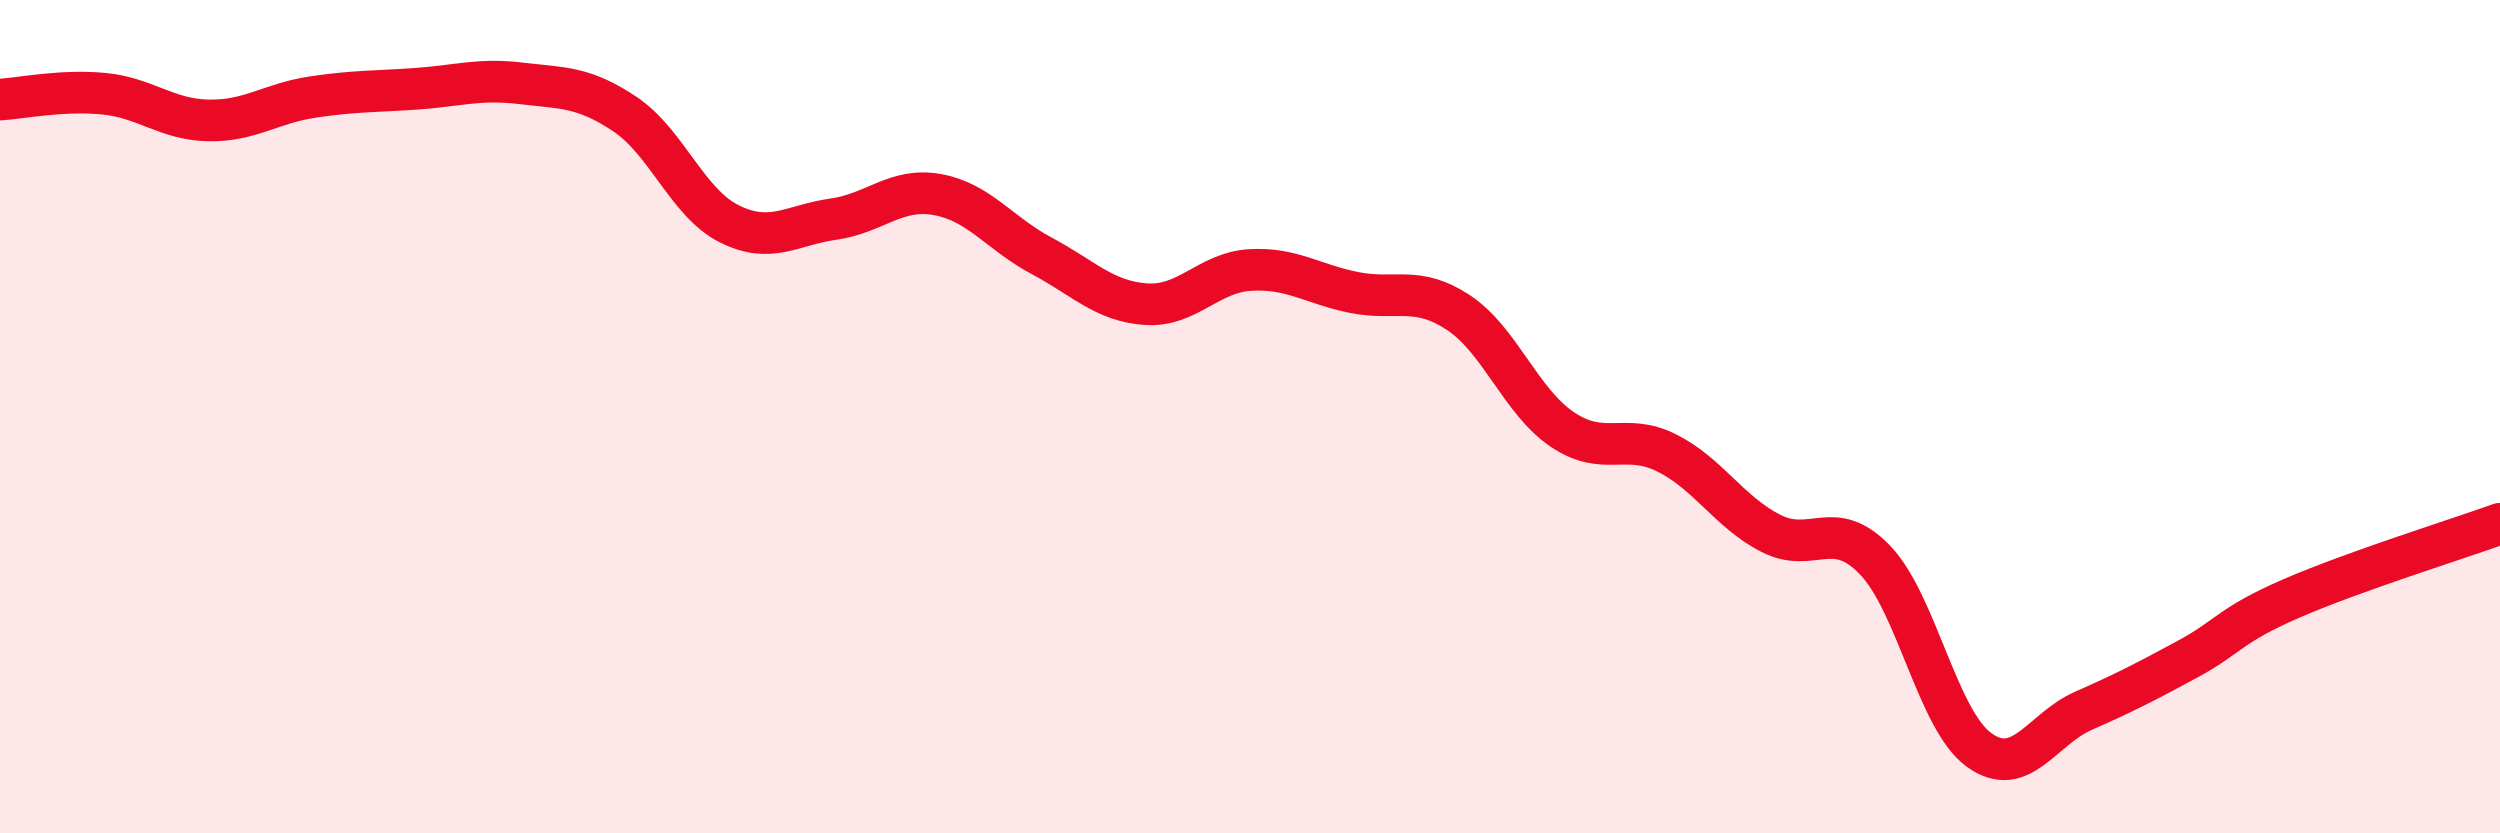 
    <svg width="60" height="20" viewBox="0 0 60 20" xmlns="http://www.w3.org/2000/svg">
      <path
        d="M 0,2.39 C 0.5,2.36 1.5,2.15 2.5,2.25 C 3.5,2.35 4,2.87 5,2.89 C 6,2.91 6.5,2.48 7.5,2.33 C 8.5,2.18 9,2.2 10,2.13 C 11,2.06 11.5,1.88 12.5,2 C 13.5,2.12 14,2.07 15,2.74 C 16,3.41 16.5,4.87 17.5,5.37 C 18.5,5.87 19,5.4 20,5.26 C 21,5.12 21.5,4.49 22.5,4.67 C 23.5,4.85 24,5.61 25,6.14 C 26,6.67 26.5,7.23 27.5,7.3 C 28.5,7.37 29,6.54 30,6.48 C 31,6.42 31.5,6.82 32.5,7.02 C 33.5,7.22 34,6.84 35,7.5 C 36,8.16 36.5,9.64 37.5,10.31 C 38.5,10.98 39,10.37 40,10.87 C 41,11.37 41.5,12.29 42.5,12.8 C 43.5,13.31 44,12.4 45,13.44 C 46,14.48 46.5,17.28 47.5,18 C 48.5,18.72 49,17.5 50,17.06 C 51,16.62 51.5,16.36 52.5,15.82 C 53.5,15.28 53.5,15.01 55,14.36 C 56.5,13.71 59,12.93 60,12.57L60 20L0 20Z"
        fill="#EB0A25"
        opacity="0.1"
        stroke-linecap="round"
        stroke-linejoin="round"
      />
      <path
        d="M 0,2.39 C 0.5,2.36 1.5,2.15 2.5,2.25 C 3.5,2.35 4,2.87 5,2.89 C 6,2.91 6.5,2.48 7.5,2.33 C 8.5,2.18 9,2.2 10,2.13 C 11,2.06 11.5,1.88 12.5,2 C 13.5,2.12 14,2.07 15,2.74 C 16,3.41 16.5,4.87 17.5,5.37 C 18.5,5.87 19,5.4 20,5.26 C 21,5.12 21.5,4.49 22.5,4.67 C 23.5,4.85 24,5.61 25,6.14 C 26,6.67 26.5,7.23 27.5,7.3 C 28.5,7.37 29,6.54 30,6.48 C 31,6.42 31.5,6.82 32.5,7.02 C 33.5,7.22 34,6.84 35,7.5 C 36,8.16 36.5,9.64 37.5,10.31 C 38.5,10.98 39,10.37 40,10.87 C 41,11.37 41.5,12.29 42.5,12.8 C 43.5,13.31 44,12.4 45,13.44 C 46,14.48 46.5,17.28 47.5,18 C 48.5,18.72 49,17.5 50,17.06 C 51,16.62 51.5,16.36 52.5,15.82 C 53.5,15.28 53.5,15.01 55,14.36 C 56.5,13.71 59,12.93 60,12.57"
        stroke="#EB0A25"
        stroke-width="1"
        fill="none"
        stroke-linecap="round"
        stroke-linejoin="round"
      />
    </svg>
  